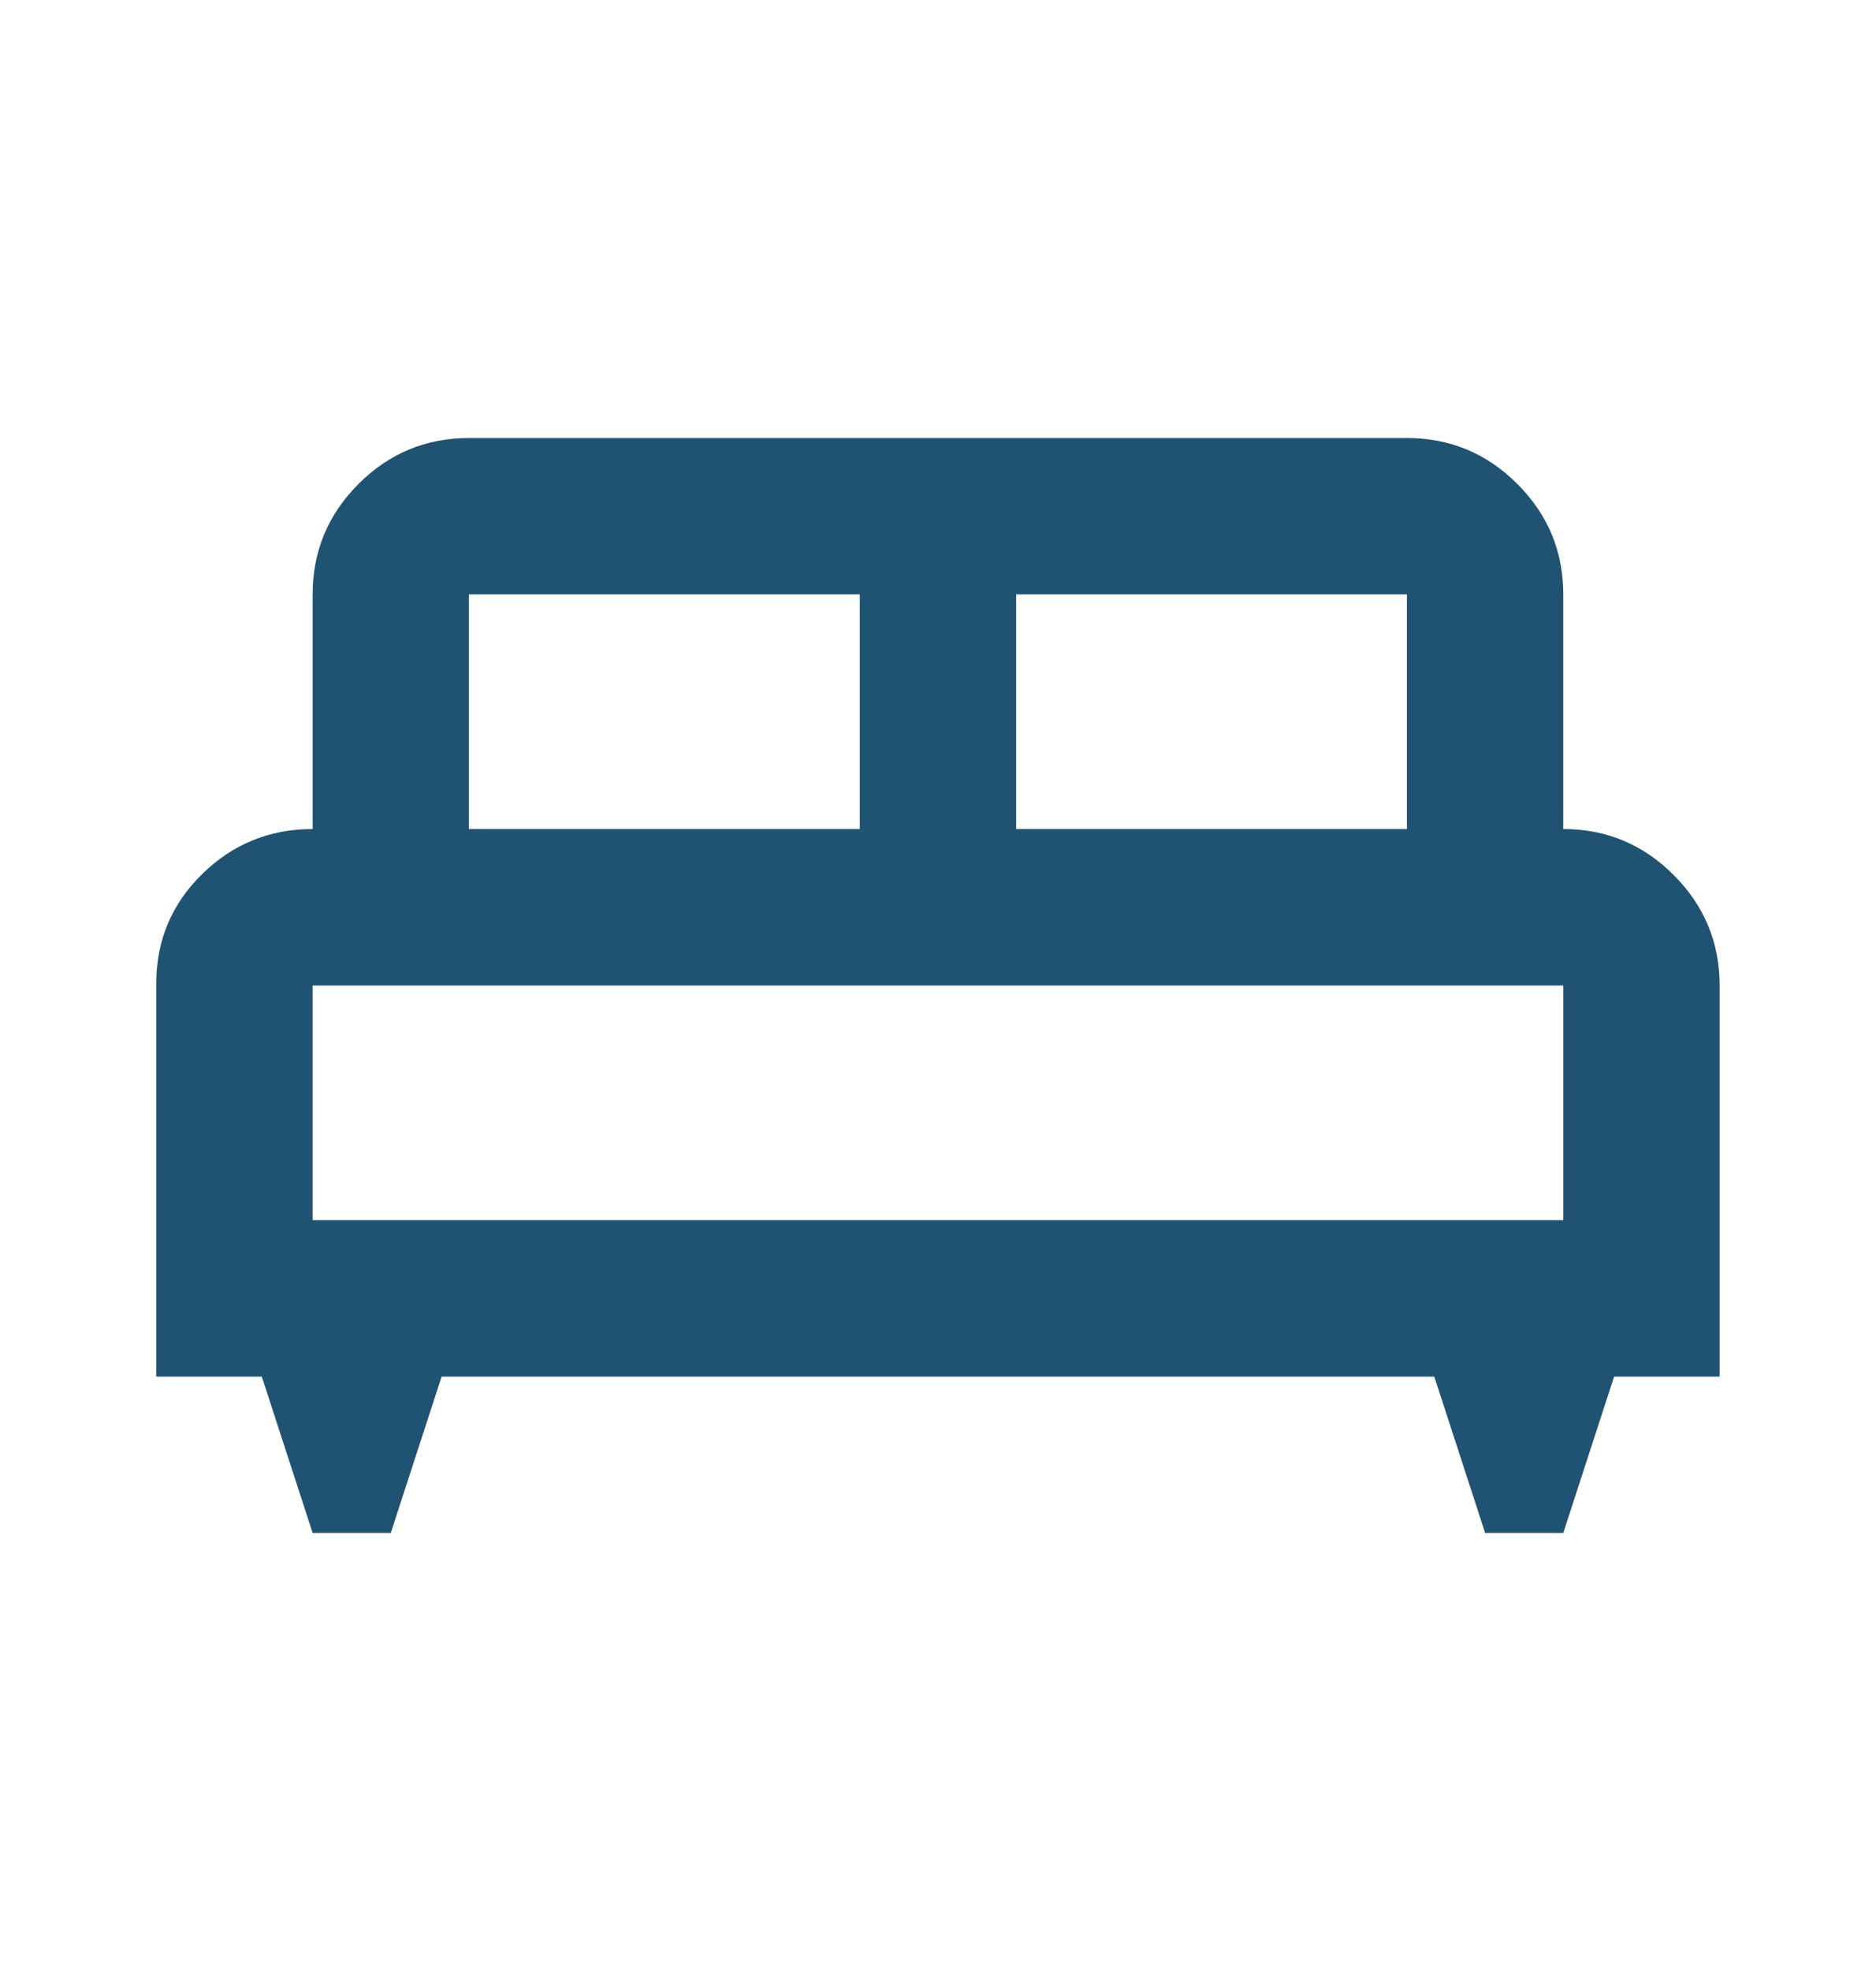 <svg xmlns="http://www.w3.org/2000/svg" width="20" height="21" viewBox="0 0 20 21" fill="none">
  <mask id="mask0_690_5681" style="mask-type:alpha" maskUnits="userSpaceOnUse" x="0" y="0" width="20" height="21">
    <rect y="0.5" width="20" height="20" fill="#D9D9D9"/>
  </mask>
  <g mask="url(#mask0_690_5681)">
    <path d="M4.166 16.333H3.333L2.791 14.667H1.666V10.479C1.666 10.021 1.829 9.632 2.156 9.312C2.482 8.993 2.874 8.833 3.333 8.833V6.333C3.333 5.875 3.496 5.483 3.822 5.156C4.149 4.83 4.541 4.667 4.999 4.667H14.999C15.458 4.667 15.85 4.83 16.176 5.156C16.503 5.483 16.666 5.875 16.666 6.333V8.833C17.124 8.833 17.517 8.996 17.843 9.323C18.169 9.649 18.333 10.042 18.333 10.5V14.667H17.208L16.666 16.333H15.833L15.291 14.667H4.708L4.166 16.333ZM10.833 8.833H14.999V6.333H10.833V8.833ZM4.999 8.833H9.166V6.333H4.999V8.833ZM3.333 13H16.666V10.5H3.333V13Z" fill="#205272"/>
  </g>
</svg>
